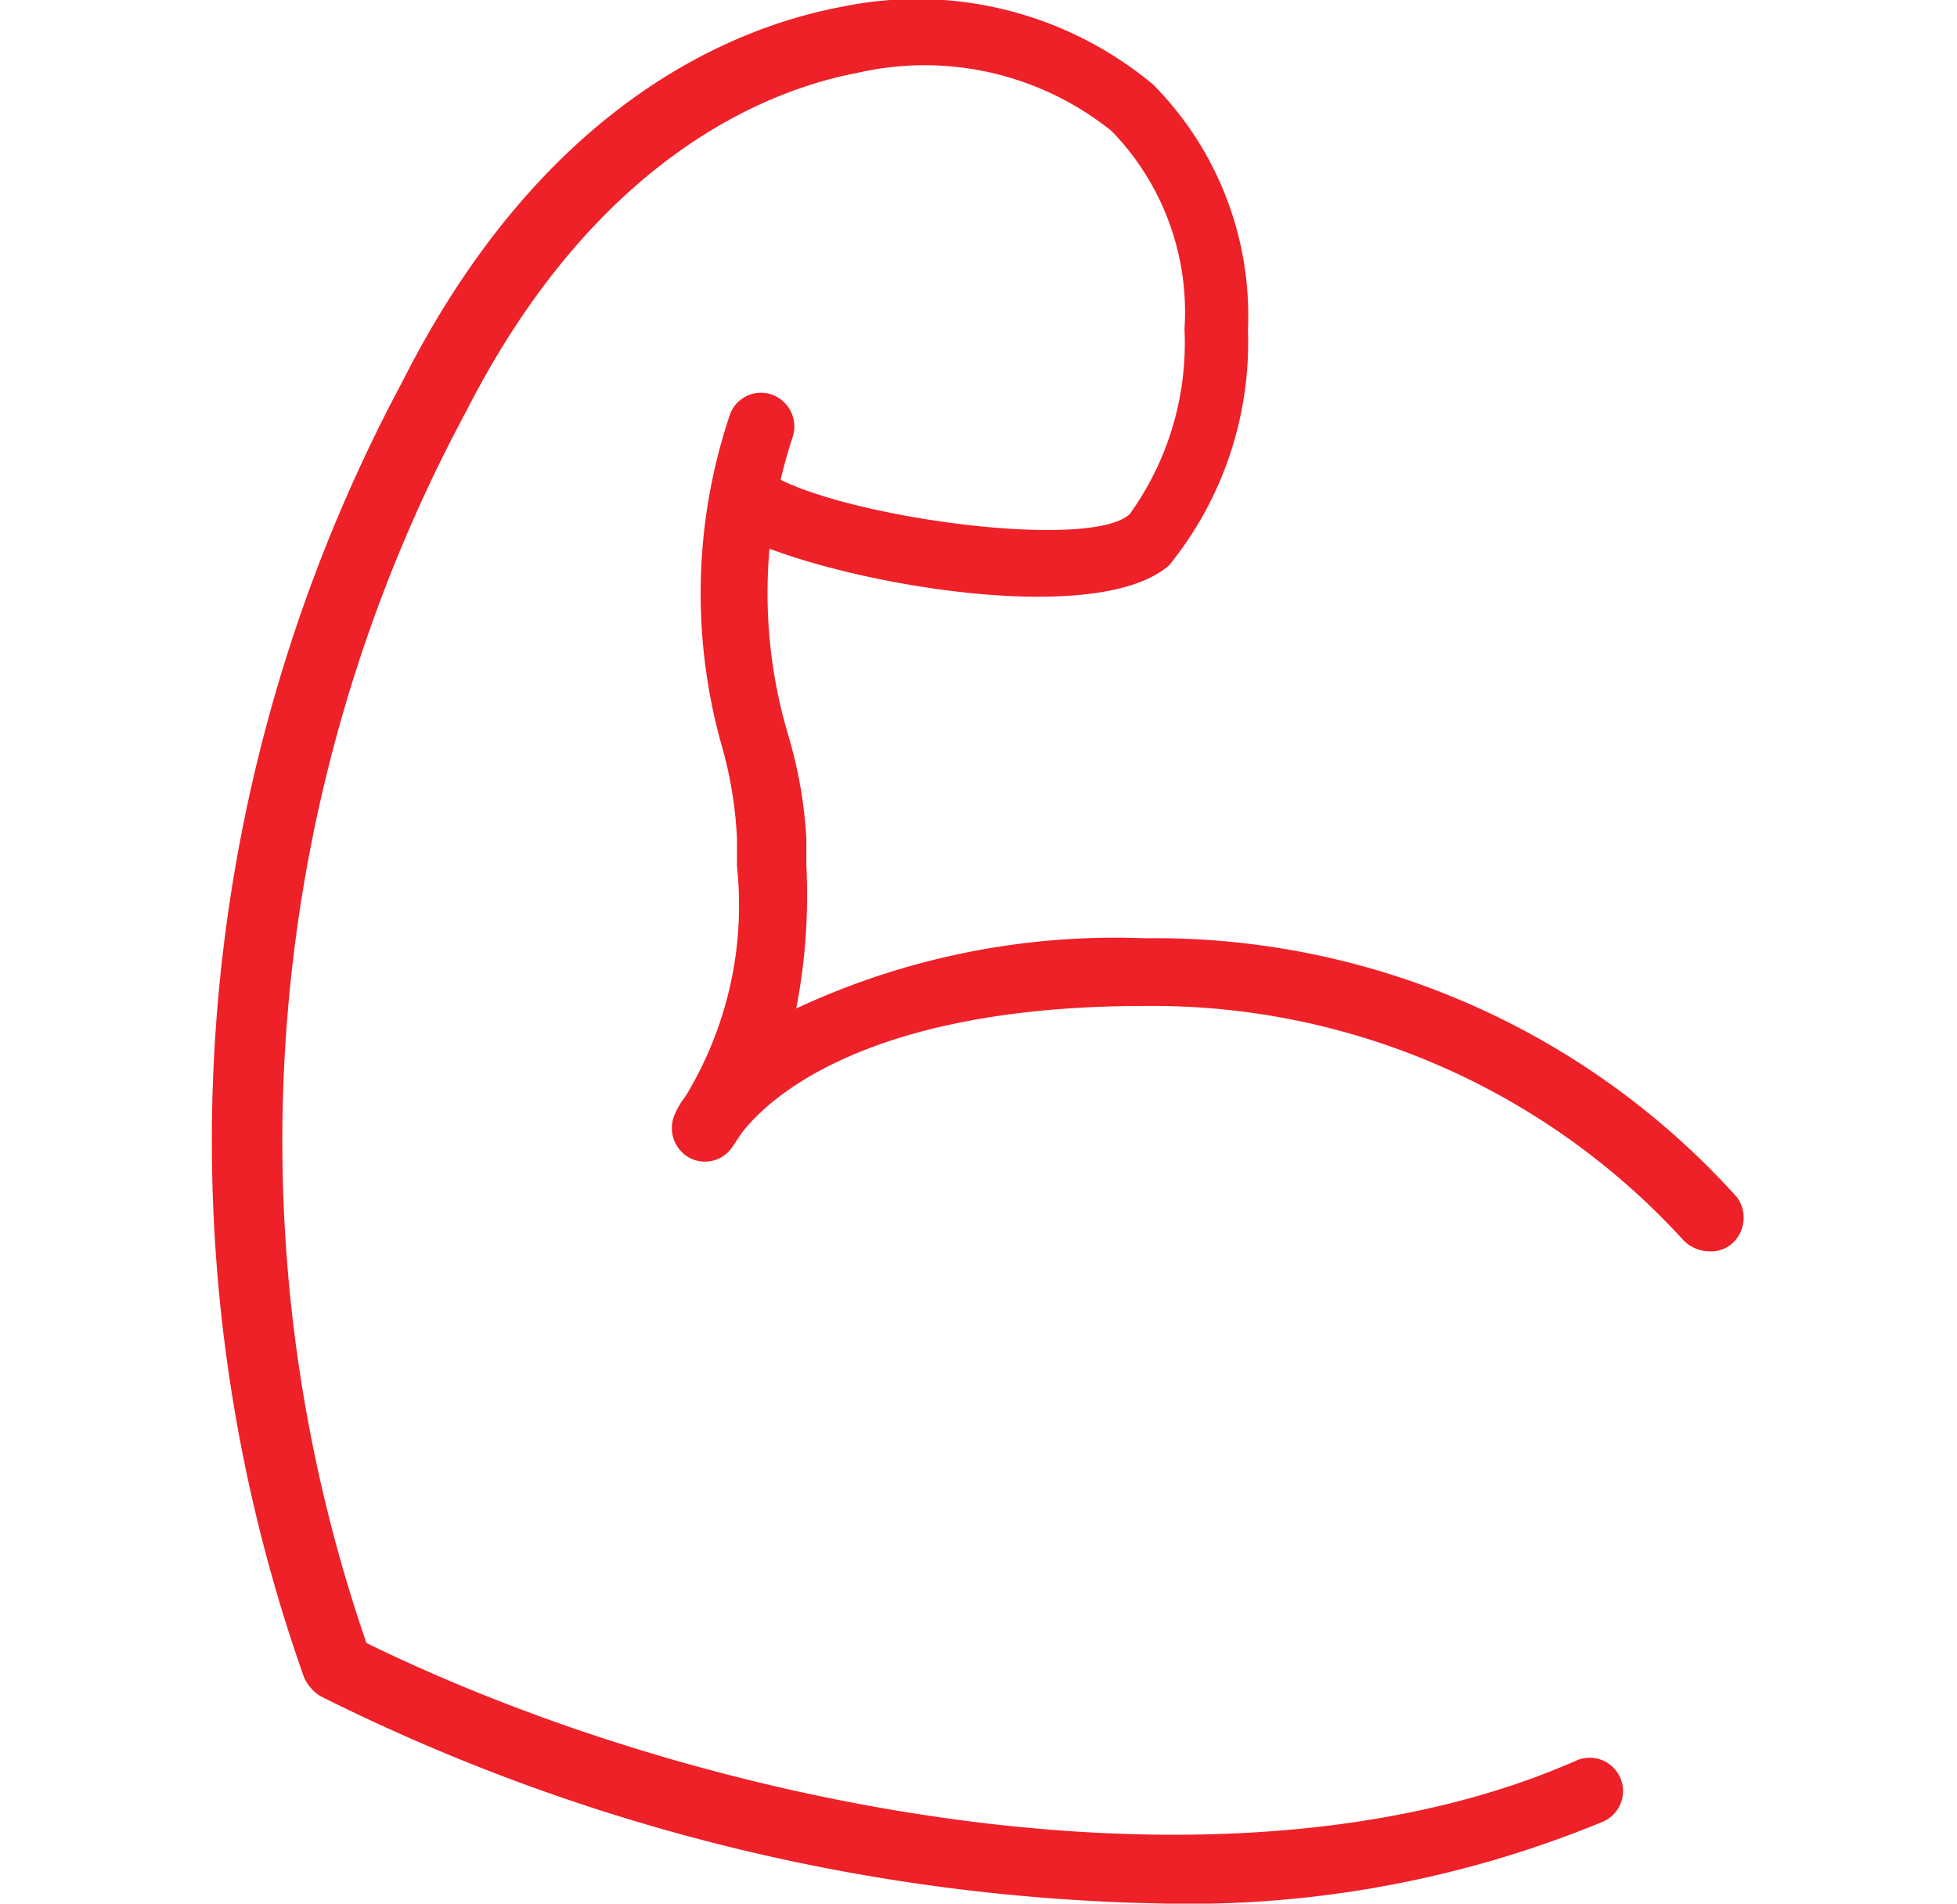 <svg xmlns="http://www.w3.org/2000/svg" width="73px" height="71px" viewBox="0 0 18.07 22.5"><defs><style>.cls-1{fill:#ee2028;fill-rule:evenodd;}</style></defs><g id="Layer_2" data-name="Layer 2"><g id="Layer_1-2" data-name="Layer 1"><path class="cls-1" d="M17.67,14.79a.43.43,0,0,1-.31-.14A8.5,8.5,0,0,0,11,11.89c-3.37,0-4.5,1.15-4.77,1.51l-.1.15a.39.39,0,0,1-.52.13.4.4,0,0,1-.16-.52.89.89,0,0,1,.12-.2,4.34,4.34,0,0,0,.61-2.72V9.91a4.84,4.84,0,0,0-.17-1.06,6.63,6.63,0,0,1,.08-3.93.39.39,0,0,1,.49-.26.4.4,0,0,1,.26.5,5.88,5.88,0,0,0-.06,3.51A5.32,5.32,0,0,1,7,9.91v.32a7,7,0,0,1-.12,1.69A8.91,8.91,0,0,1,11,11.09a9.25,9.25,0,0,1,7,3.06.41.41,0,0,1-.07.56A.38.38,0,0,1,17.67,14.79Z"></path><path class="cls-1" d="M11.26,22.5a23.17,23.17,0,0,1-10-2.45.5.5,0,0,1-.2-.23A19,19,0,0,1,2.22,4.52C3.91,1.17,6.2.31,7.42.08A4.36,4.36,0,0,1,11.1,1,3.88,3.88,0,0,1,12.22,3.9a4.18,4.18,0,0,1-.93,2.78c-.93.82-4.4.11-5.22-.43A.41.41,0,0,1,6,5.7a.4.4,0,0,1,.55-.11c.79.51,3.77.93,4.27.49a3.46,3.46,0,0,0,.65-2.19,3.07,3.07,0,0,0-.86-2.34,3.53,3.53,0,0,0-3-.69c-1.07.2-3.1,1-4.63,4A18.2,18.2,0,0,0,1.8,19.42c4.09,2,10.26,3.17,14.3,1.39a.39.39,0,1,1,.32.72A12.83,12.83,0,0,1,11.26,22.5Z"></path></g></g></svg>